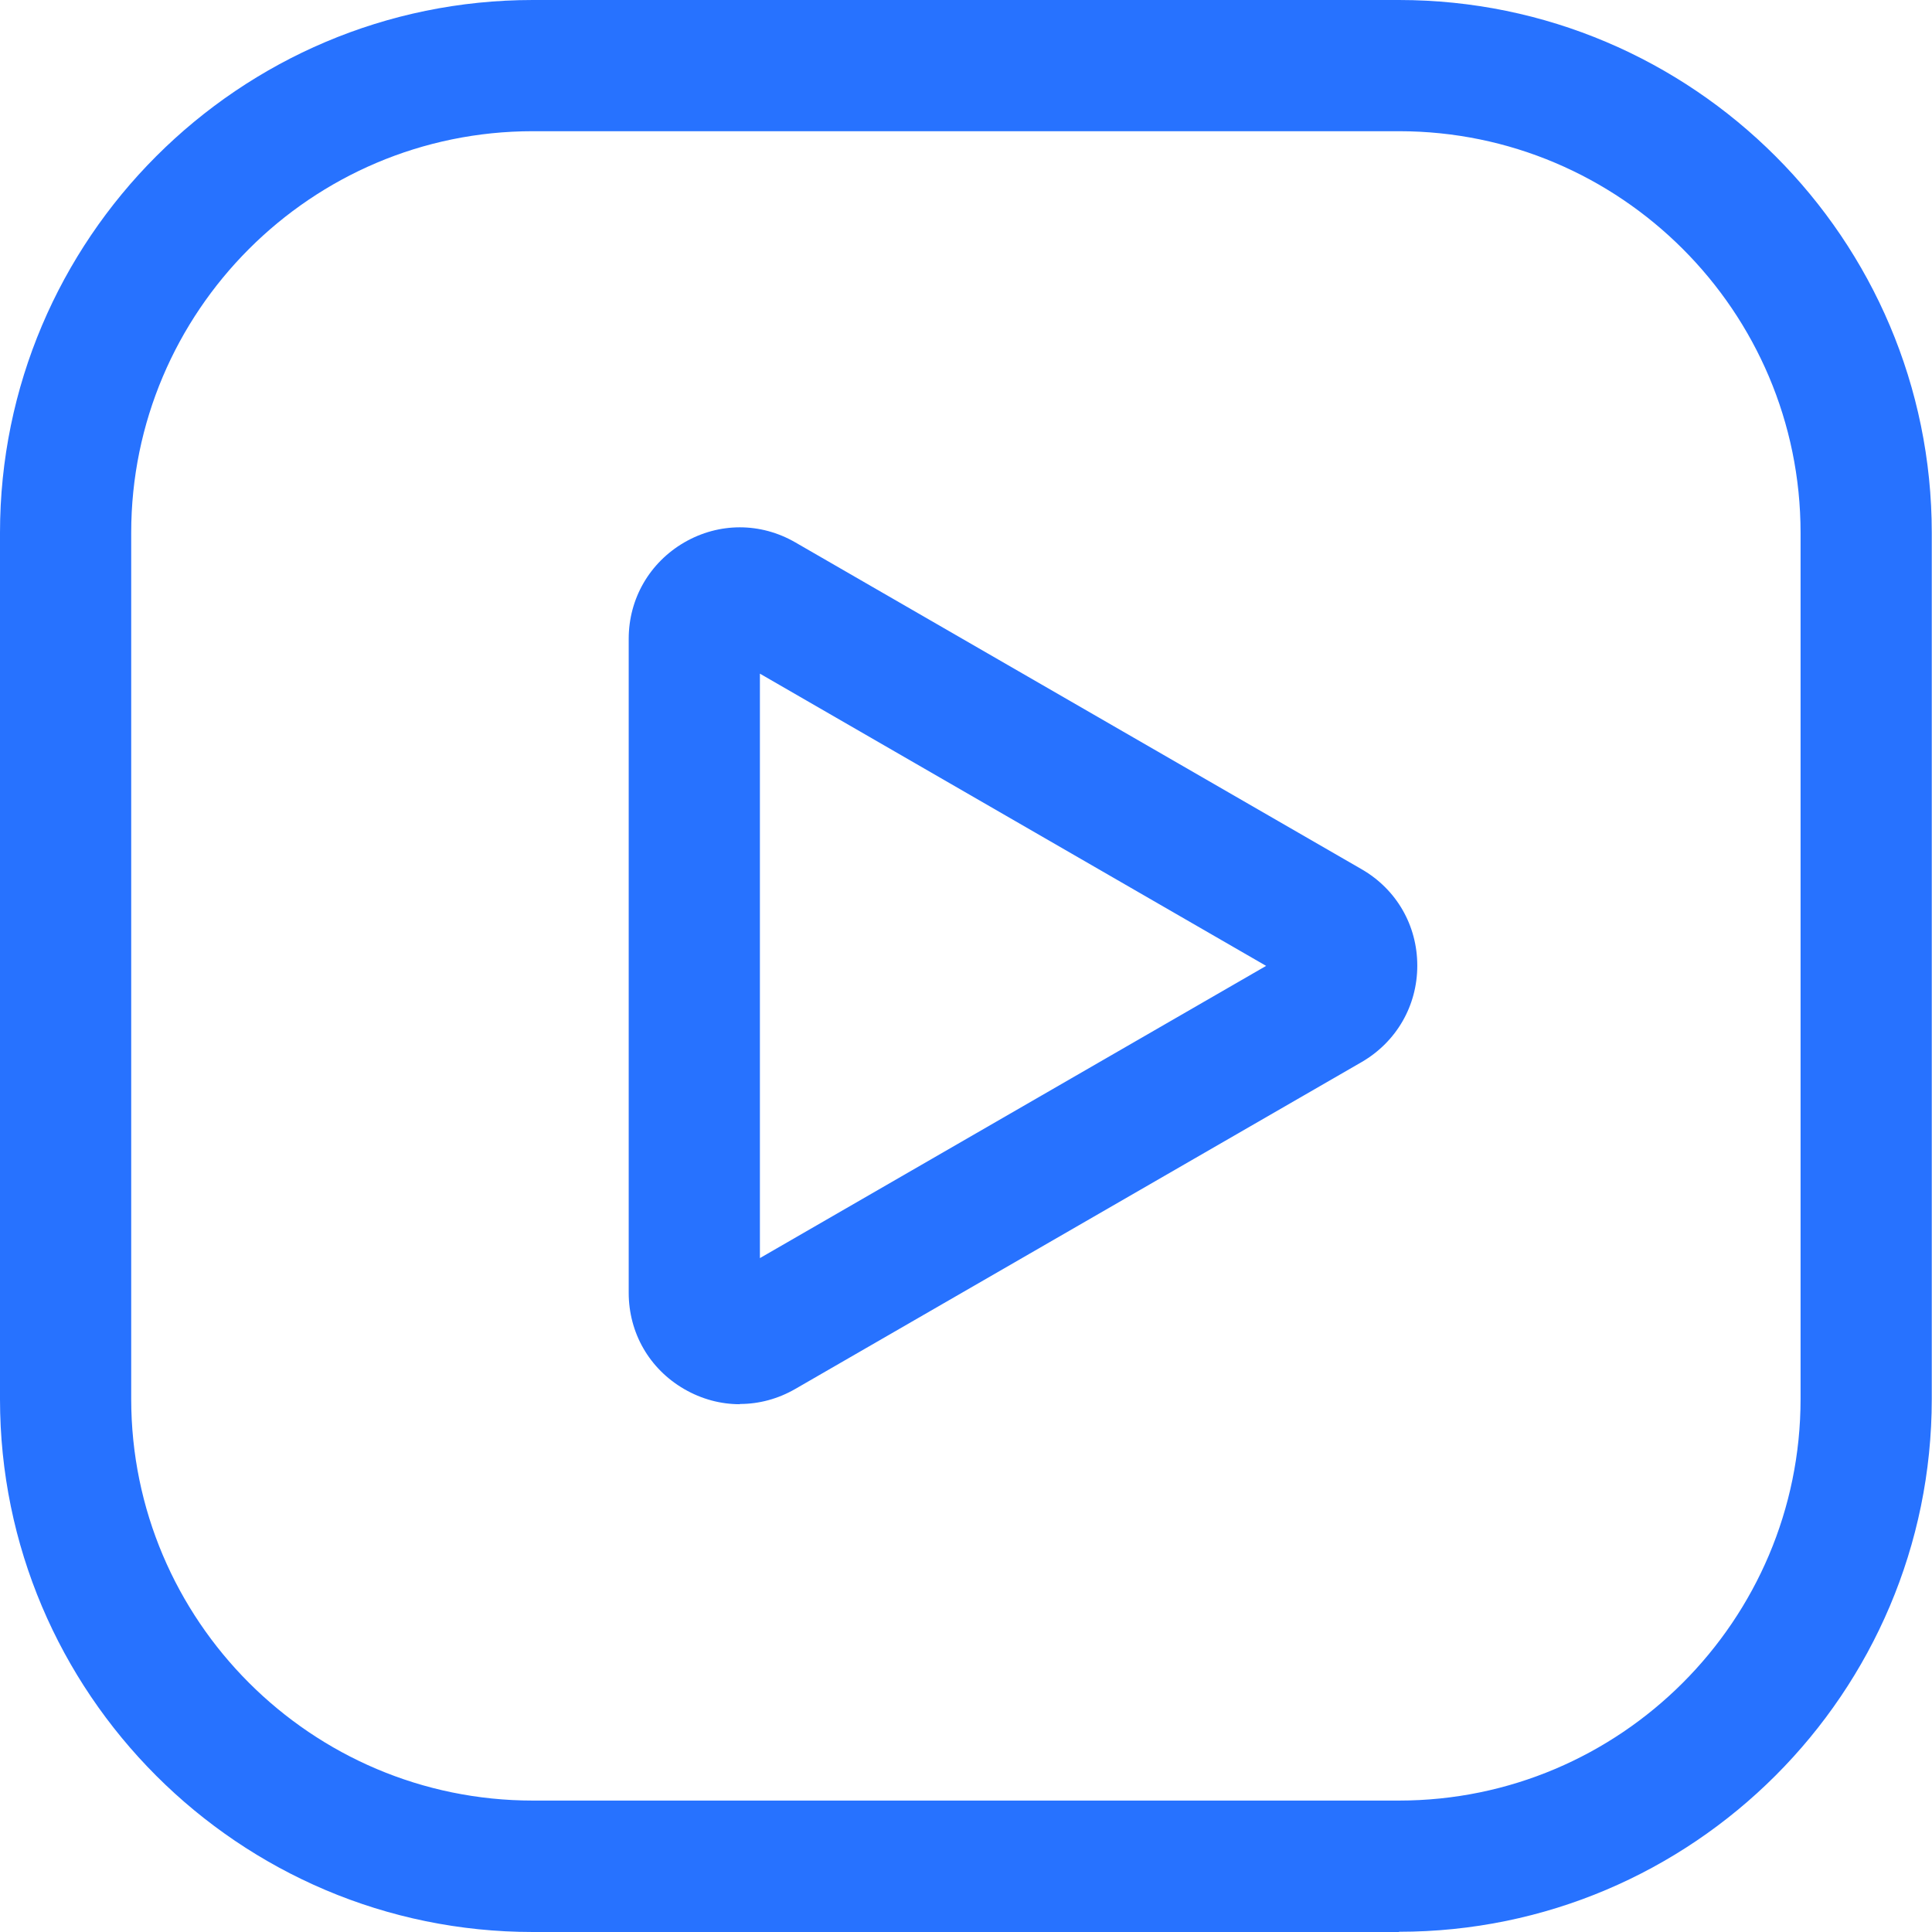 <?xml version="1.0" encoding="UTF-8"?>
<svg id="Calque_1" data-name="Calque 1" xmlns="http://www.w3.org/2000/svg" viewBox="0 0 84.23 84.23">
  <defs>
    <style>
      .cls-1 {
        fill: #2772ff;
      }
    </style>
  </defs>
  <path class="cls-1" d="M32.25,61.22c-.83,0-1.66-.22-2.42-.66-1.52-.88-2.42-2.45-2.42-4.2v-28.51c0-1.75.91-3.32,2.42-4.2,1.52-.88,3.33-.88,4.85,0l24.69,14.25h0c1.52.88,2.42,2.45,2.42,4.2s-.91,3.32-2.42,4.2l-24.69,14.25c-.76.44-1.59.66-2.42.66ZM33.13,29.37v25.48l22.07-12.74-22.07-12.74Z"/>
  <path class="cls-1" d="M61,84.23H23.23c-12.81,0-23.23-10.42-23.23-23.23V23.23C0,10.42,10.42,0,23.23,0h37.76c12.81,0,23.23,10.42,23.23,23.23v37.76c0,12.81-10.42,23.23-23.23,23.23ZM23.23,5.72c-9.66,0-17.51,7.86-17.51,17.51v37.76c0,9.66,7.86,17.51,17.51,17.51h37.76c9.66,0,17.51-7.86,17.51-17.51V23.23c0-9.66-7.86-17.51-17.51-17.51H23.23Z"/>
</svg>